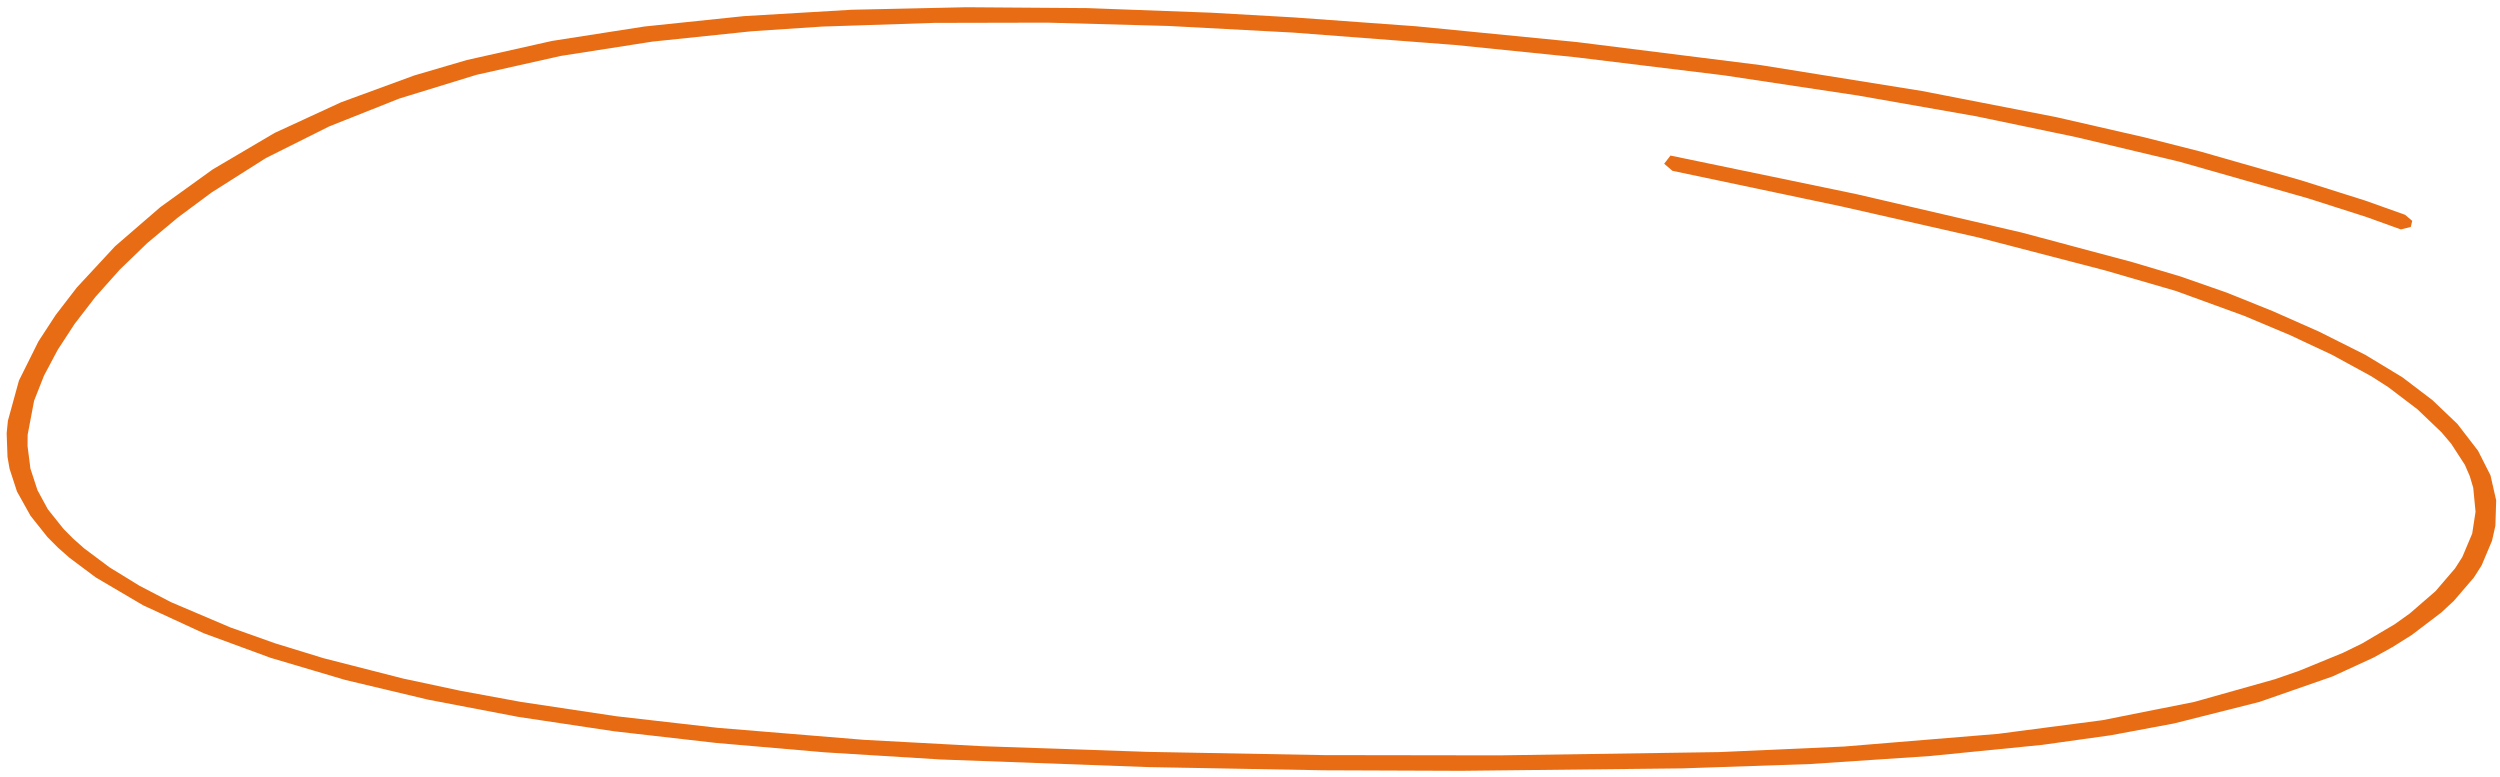 <?xml version="1.0" encoding="UTF-8"?> <svg xmlns="http://www.w3.org/2000/svg" width="235" height="73" viewBox="0 0 235 73" fill="none"> <path d="M233.272 53.146L234.248 50.835L234.567 49.417L234.641 47.037L234.106 44.683L232.933 42.367L231 39.856L228.654 37.616L225.817 35.46L222.34 33.356L217.982 31.17L213.621 29.24L209.296 27.501L204.954 25.985L200.473 24.65L190.055 21.864L174.479 18.243L157.026 14.623L156.431 15.392L157.212 16.057L173.107 19.405L186.013 22.335L197.875 25.418L204.514 27.345L210.91 29.672L215.243 31.493L219.224 33.359L222.914 35.376L224.494 36.388L227.24 38.474L229.498 40.633L230.411 41.708L231.696 43.691L232.164 44.767L232.484 45.853L232.701 48.103L232.387 50.157L231.457 52.363L230.778 53.425L228.946 55.562L226.516 57.668L225.096 58.683L222.038 60.486L220.215 61.377L216.115 63.057L213.862 63.841L206.279 65.976L197.63 67.698L187.799 68.984L173.346 70.174L161.629 70.696L140.904 71.004L124.441 70.98L107.933 70.677L92.324 70.142L92.311 70.142L81.191 69.543L67.462 68.415L57.92 67.325L48.96 65.979L43.286 64.934L37.89 63.783L30.42 61.873L25.877 60.477L21.655 58.977L16.076 56.604L13.104 55.057L10.306 53.337L7.918 51.553L6.894 50.647L5.978 49.726L4.498 47.874L3.523 46.079L2.86 44.049L2.59 41.935L2.599 40.868L3.204 37.671L4.135 35.312L5.417 32.897L7.015 30.446L8.972 27.907L11.26 25.343L13.856 22.837L16.727 20.441L19.9 18.085L24.996 14.856L30.947 11.881L37.536 9.263L44.786 7.034L52.72 5.256L61.334 3.91L70.632 2.941L77.256 2.499L87.804 2.151L98.452 2.128L109.839 2.44L121.521 3.06L136.769 4.225L148.058 5.373L162.045 7.08L174.669 8.982L185.753 10.929L195.169 12.892L204.853 15.196L216.981 18.651L222.458 20.404L225.681 21.566L226.616 21.331L226.749 20.76L226.076 20.19L222.341 18.859L216.333 16.96L206.877 14.254L201.598 12.914L193.26 11.005L180.68 8.556L165.525 6.123L148.22 3.953L133.09 2.468L121.624 1.636L113.811 1.192L102.217 0.762L90.823 0.68L80.059 0.916L69.93 1.517L60.576 2.492L51.895 3.847L43.888 5.641L38.923 7.098L32.045 9.621L25.812 12.497L20 15.92L15.076 19.467L10.818 23.148L7.222 27.026L5.24 29.601L3.612 32.095L1.78 35.774L0.743 39.553L0.626 40.723L0.706 42.955L0.899 44.064L1.596 46.203L2.875 48.493L4.467 50.49L5.441 51.469L6.526 52.427L8.997 54.275L13.456 56.899L19.134 59.518L25.429 61.833L32.449 63.913L40.251 65.769L48.722 67.388L57.731 68.74L67.318 69.836L77.532 70.719L88.459 71.392L107.885 72.105L124.411 72.407L137.362 72.456L158.131 72.227L170.204 71.817L181.414 71.067L191.945 70.02L198.427 69.112L204.363 68.003L212.388 65.979L219.261 63.584L223.134 61.803L224.878 60.834L226.703 59.688L229.48 57.578L230.664 56.479L232.549 54.281L233.272 53.146Z" fill="#E76C13"></path> </svg> 